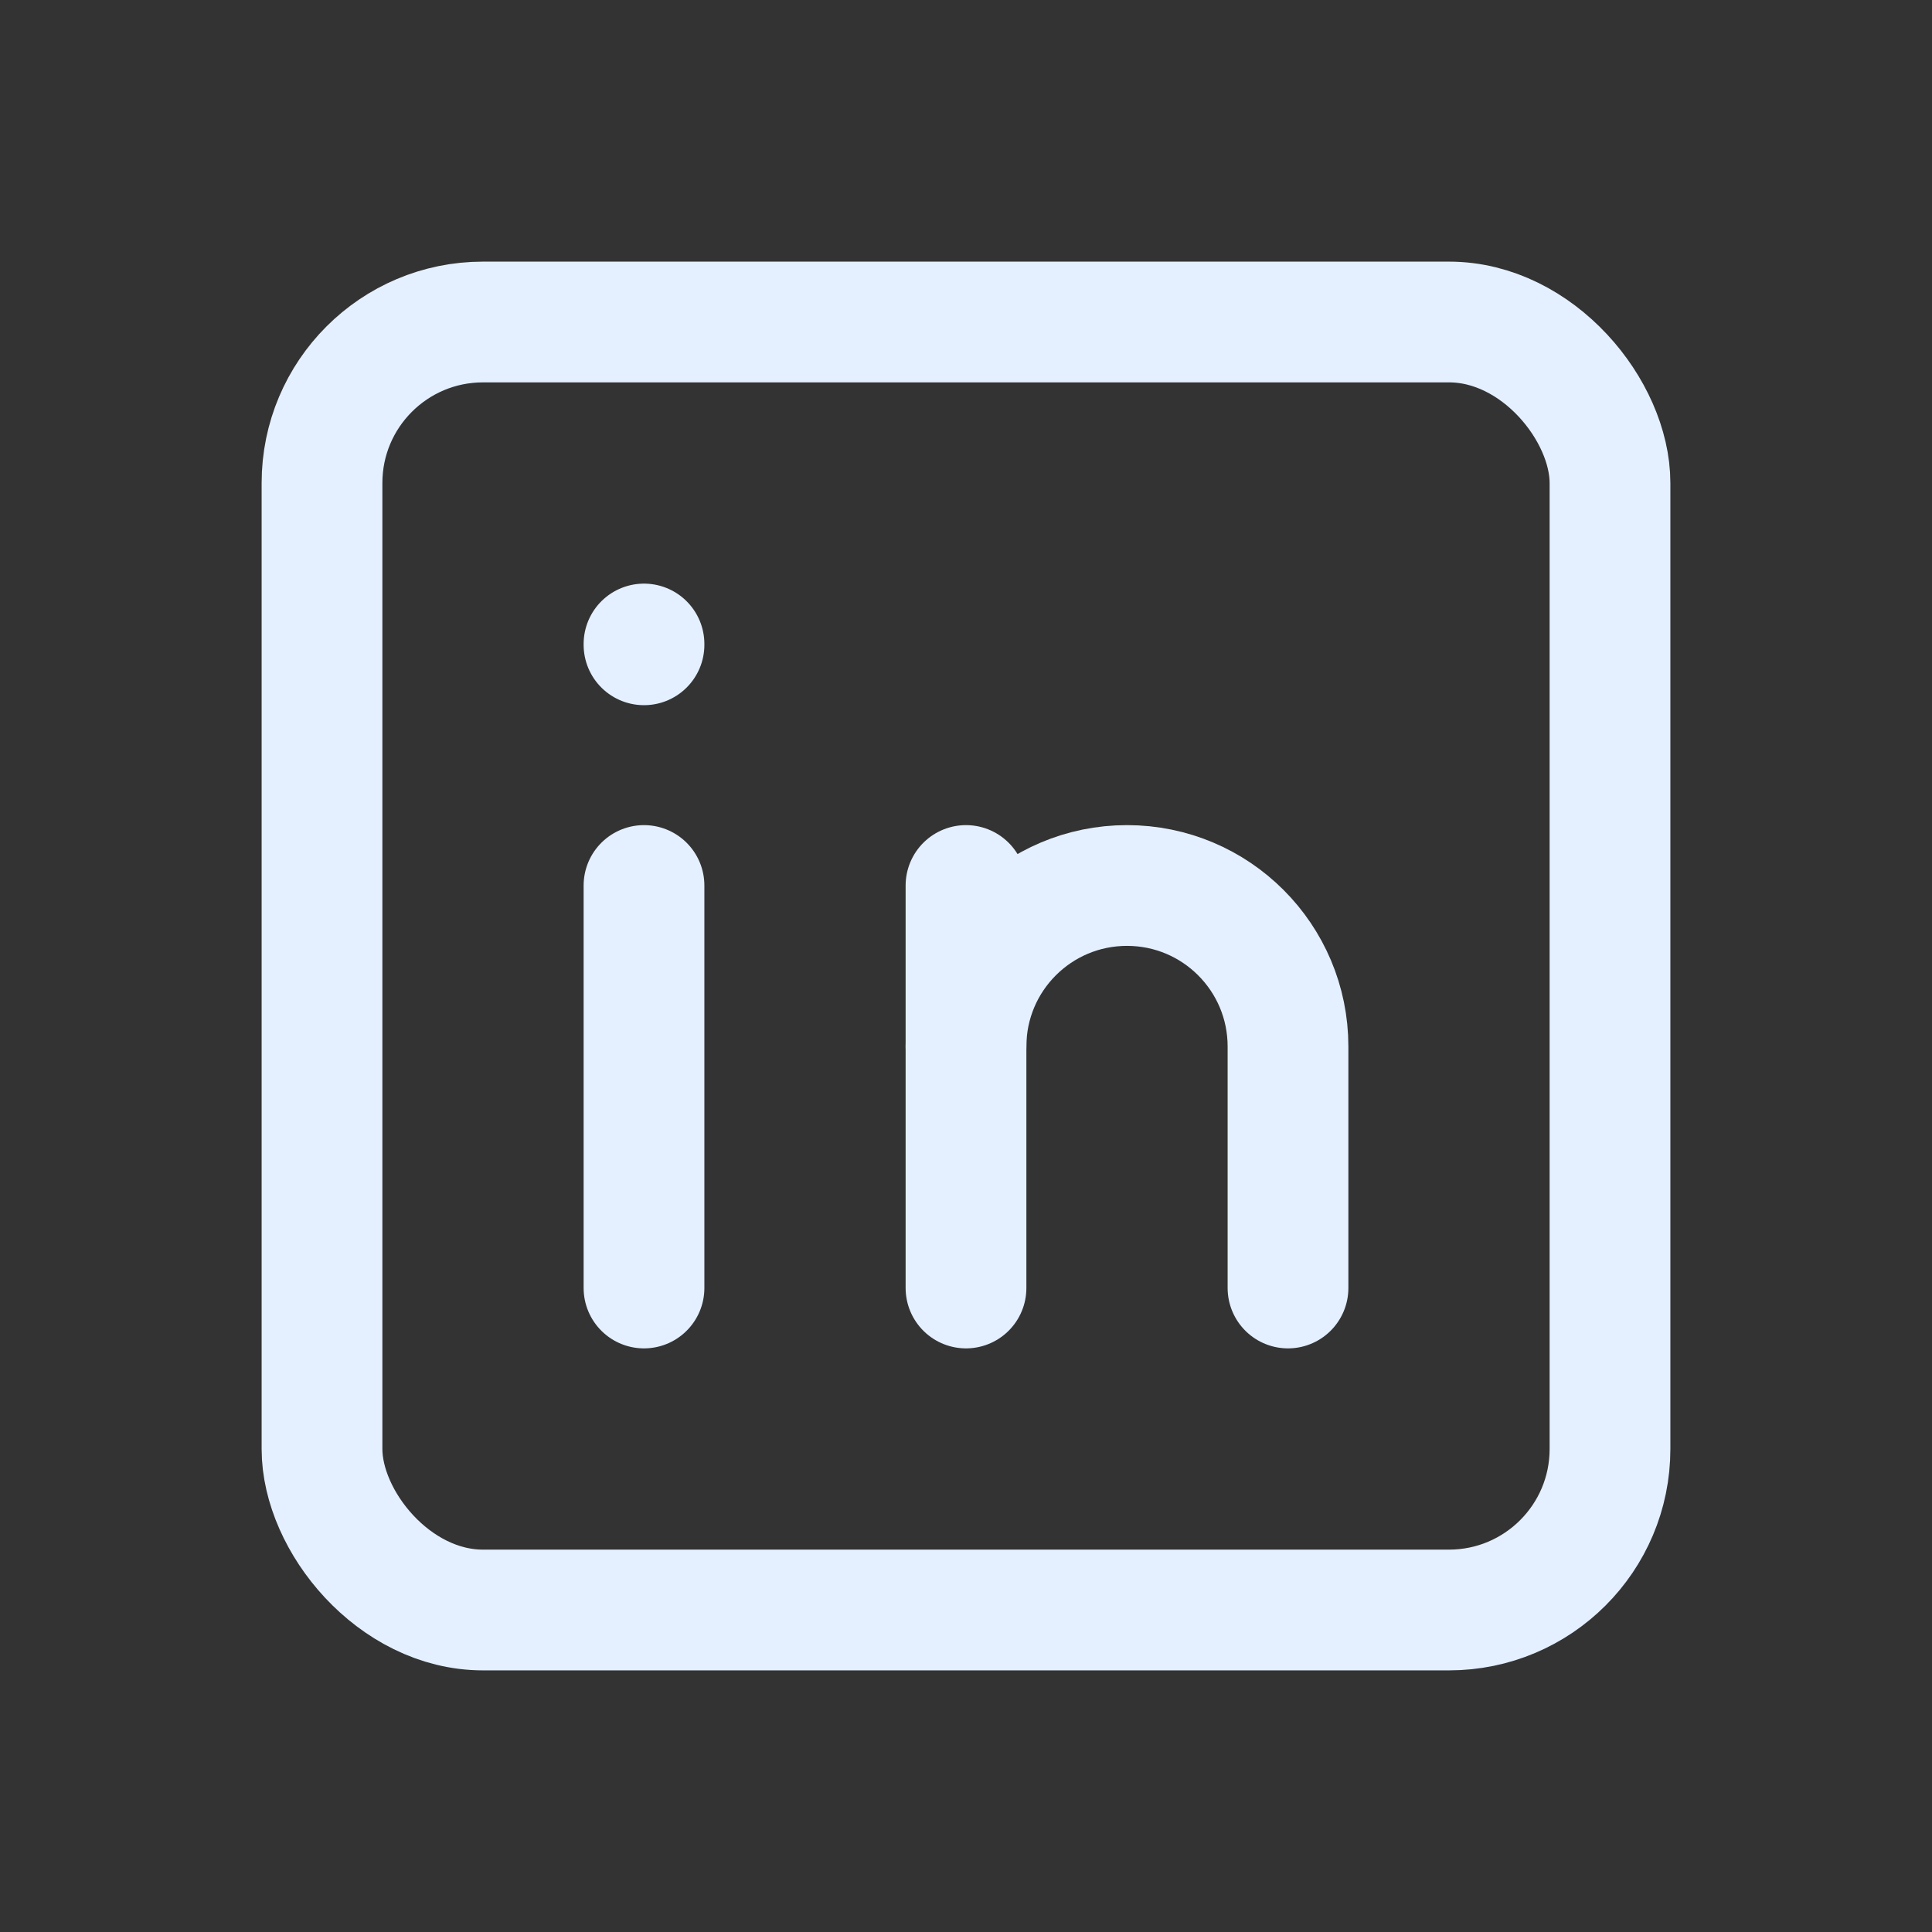 <svg xmlns="http://www.w3.org/2000/svg" width="24" height="24" viewBox="0 0 24 24" fill="none"><rect x="0" y="0" width="24" height="24" fill="#333333" stroke="none"/><rect x="4" y="4" width="16" height="16" rx="2" stroke="#E4F0FF" stroke-width="1.5" stroke-linecap="round" stroke-linejoin="round"></rect><path d="M8 11V16" stroke="#E4F0FF" stroke-width="1.5" stroke-linecap="round" stroke-linejoin="round"></path><path d="M8 8V8.01" stroke="#E4F0FF" stroke-width="1.5" stroke-linecap="round" stroke-linejoin="round"></path><path d="M12 16V11" stroke="#E4F0FF" stroke-width="1.5" stroke-linecap="round" stroke-linejoin="round"></path><path d="M16 16V13C16 11.895 15.105 11 14 11C12.895 11 12 11.895 12 13" stroke="#E4F0FF" stroke-width="1.5" stroke-linecap="round" stroke-linejoin="round"></path></svg>